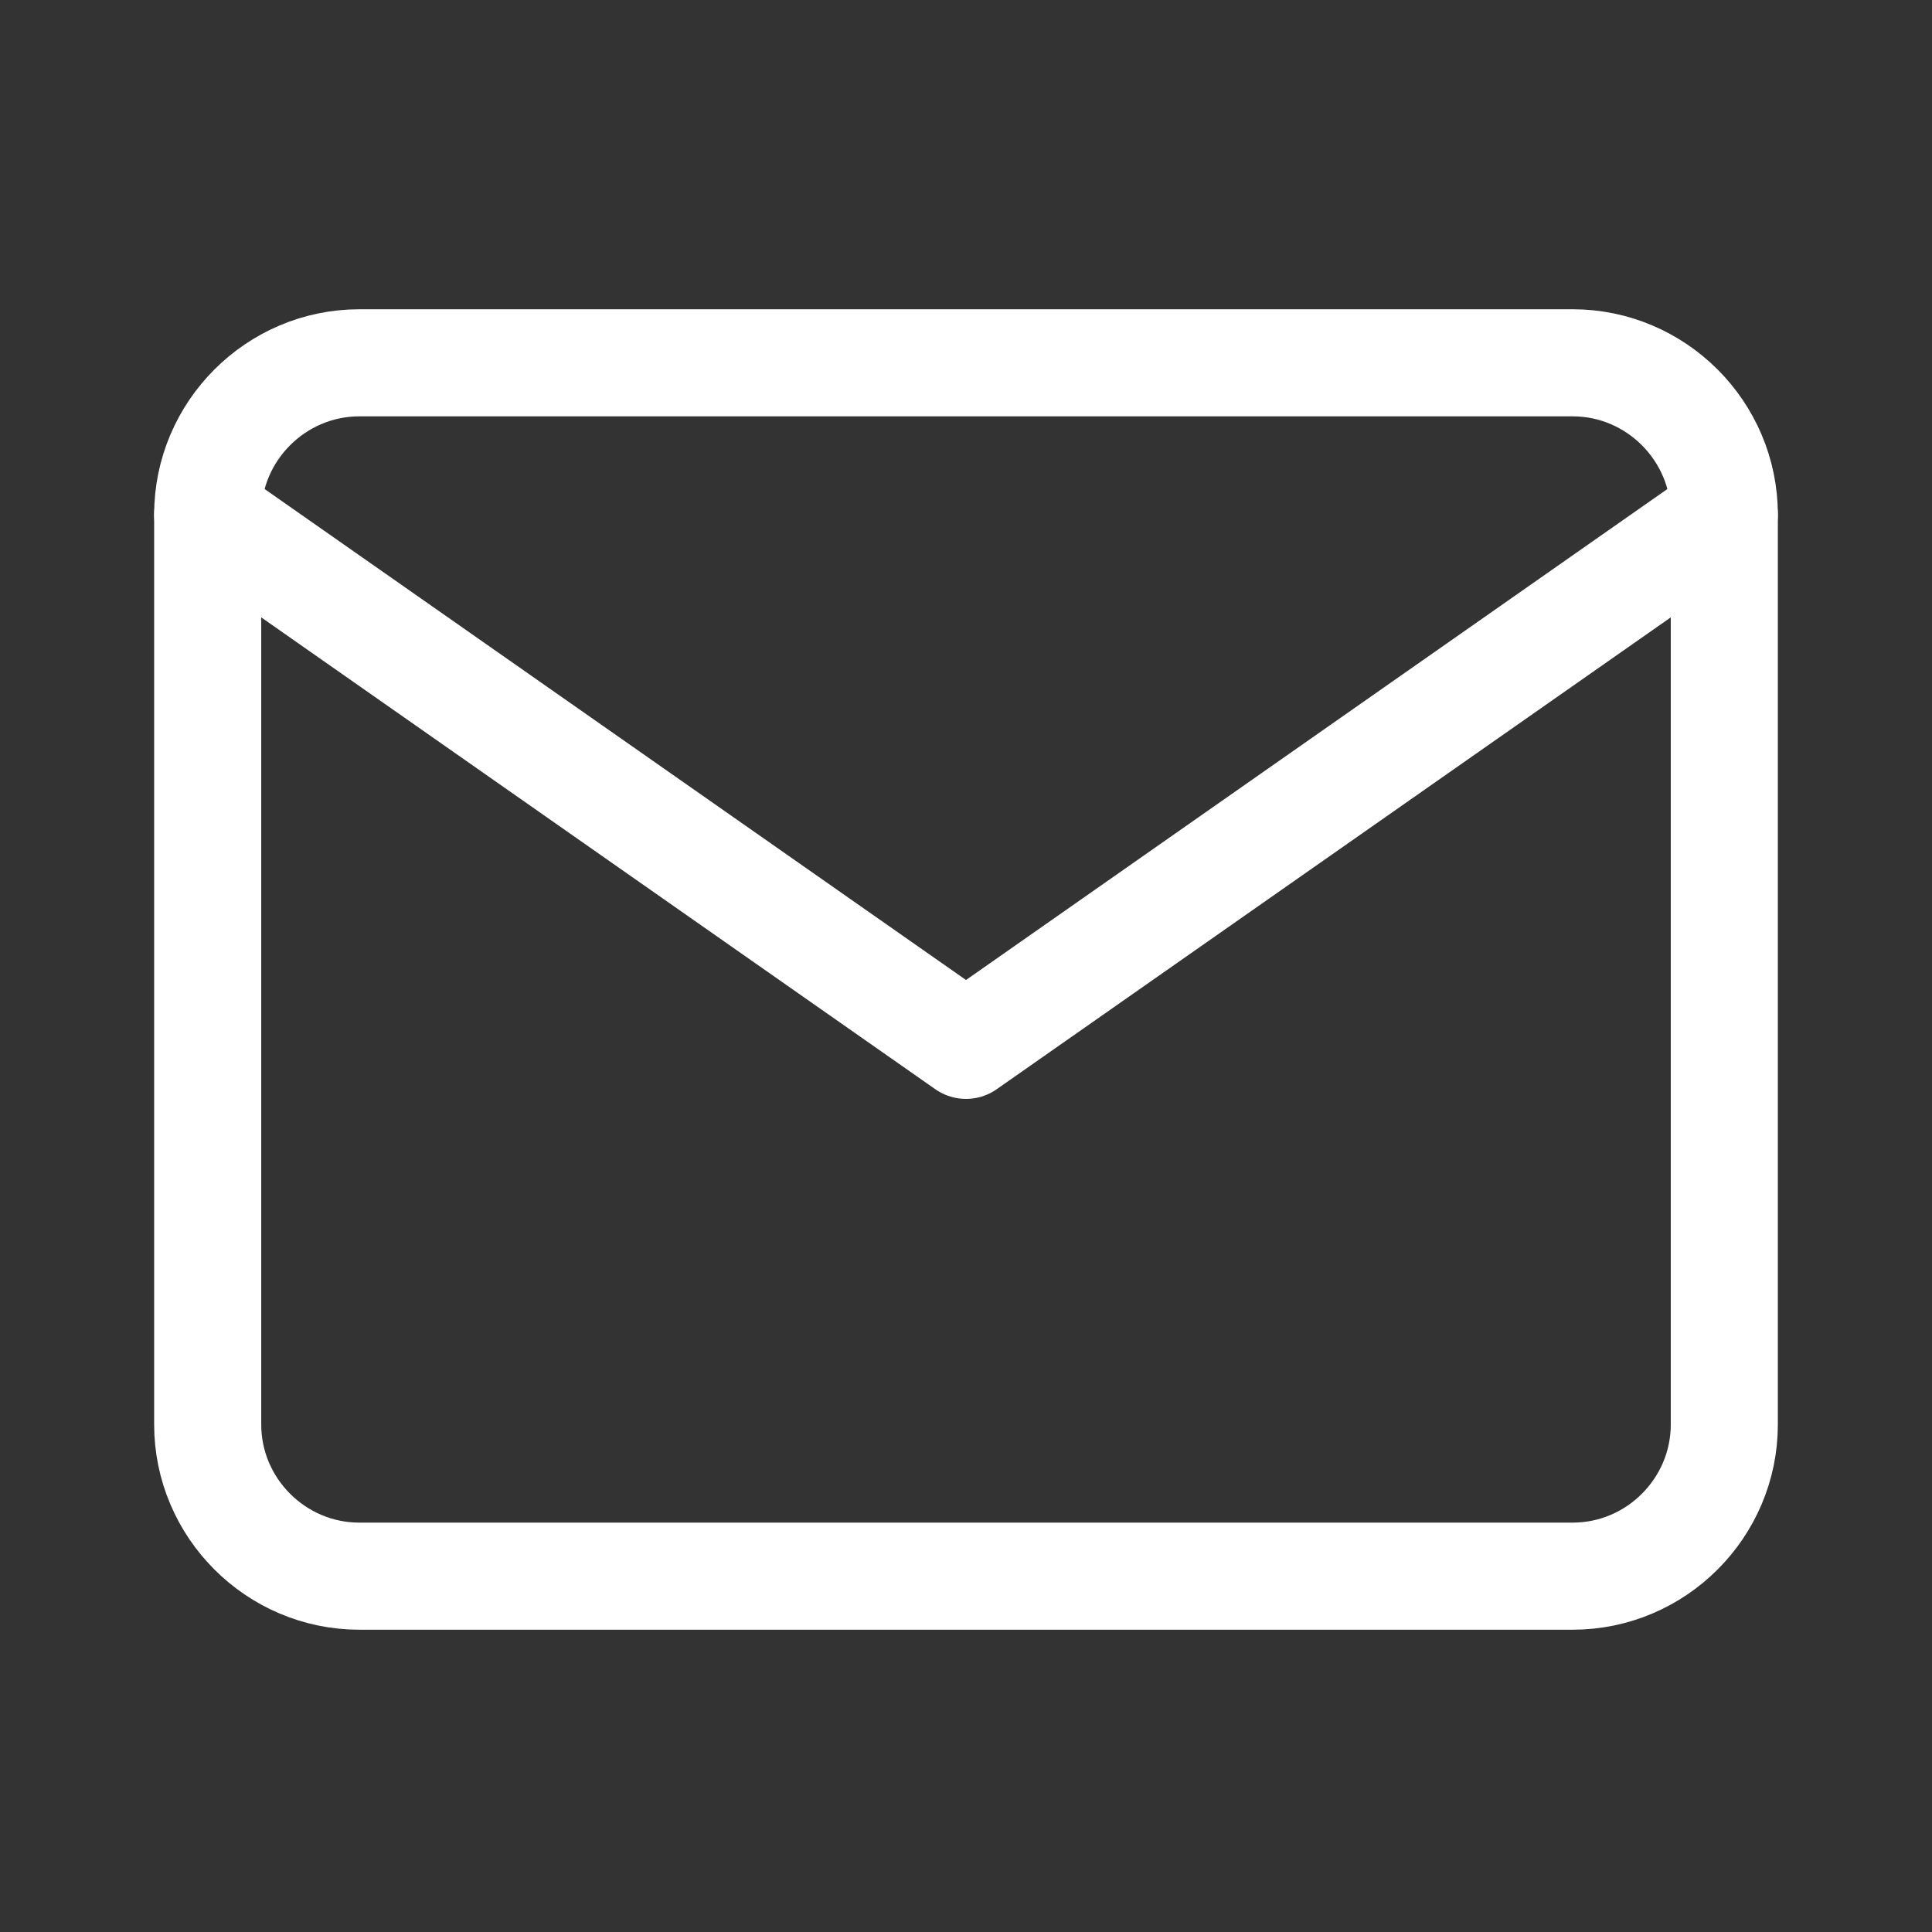 <svg width="28" height="28" viewBox="0 0 28 28" fill="none" xmlns="http://www.w3.org/2000/svg">
<rect x="0" y="0" width="28" height="28" fill="#333333" stroke="none"/>
<path d="M5.208 5.258H22.792C24.001 5.258 24.99 6.248 24.99 7.457V20.645C24.99 21.854 24.001 22.843 22.792 22.843H5.208C3.999 22.843 3.01 21.854 3.01 20.645V7.457C3.01 6.248 3.999 5.258 5.208 5.258Z" stroke="white" stroke-width="1.552" stroke-linecap="round" stroke-linejoin="round"/>
<path d="M24.99 7.457L14 15.15L3.01 7.457" stroke="white" stroke-width="1.552" stroke-linecap="round" stroke-linejoin="round"/>
</svg>
